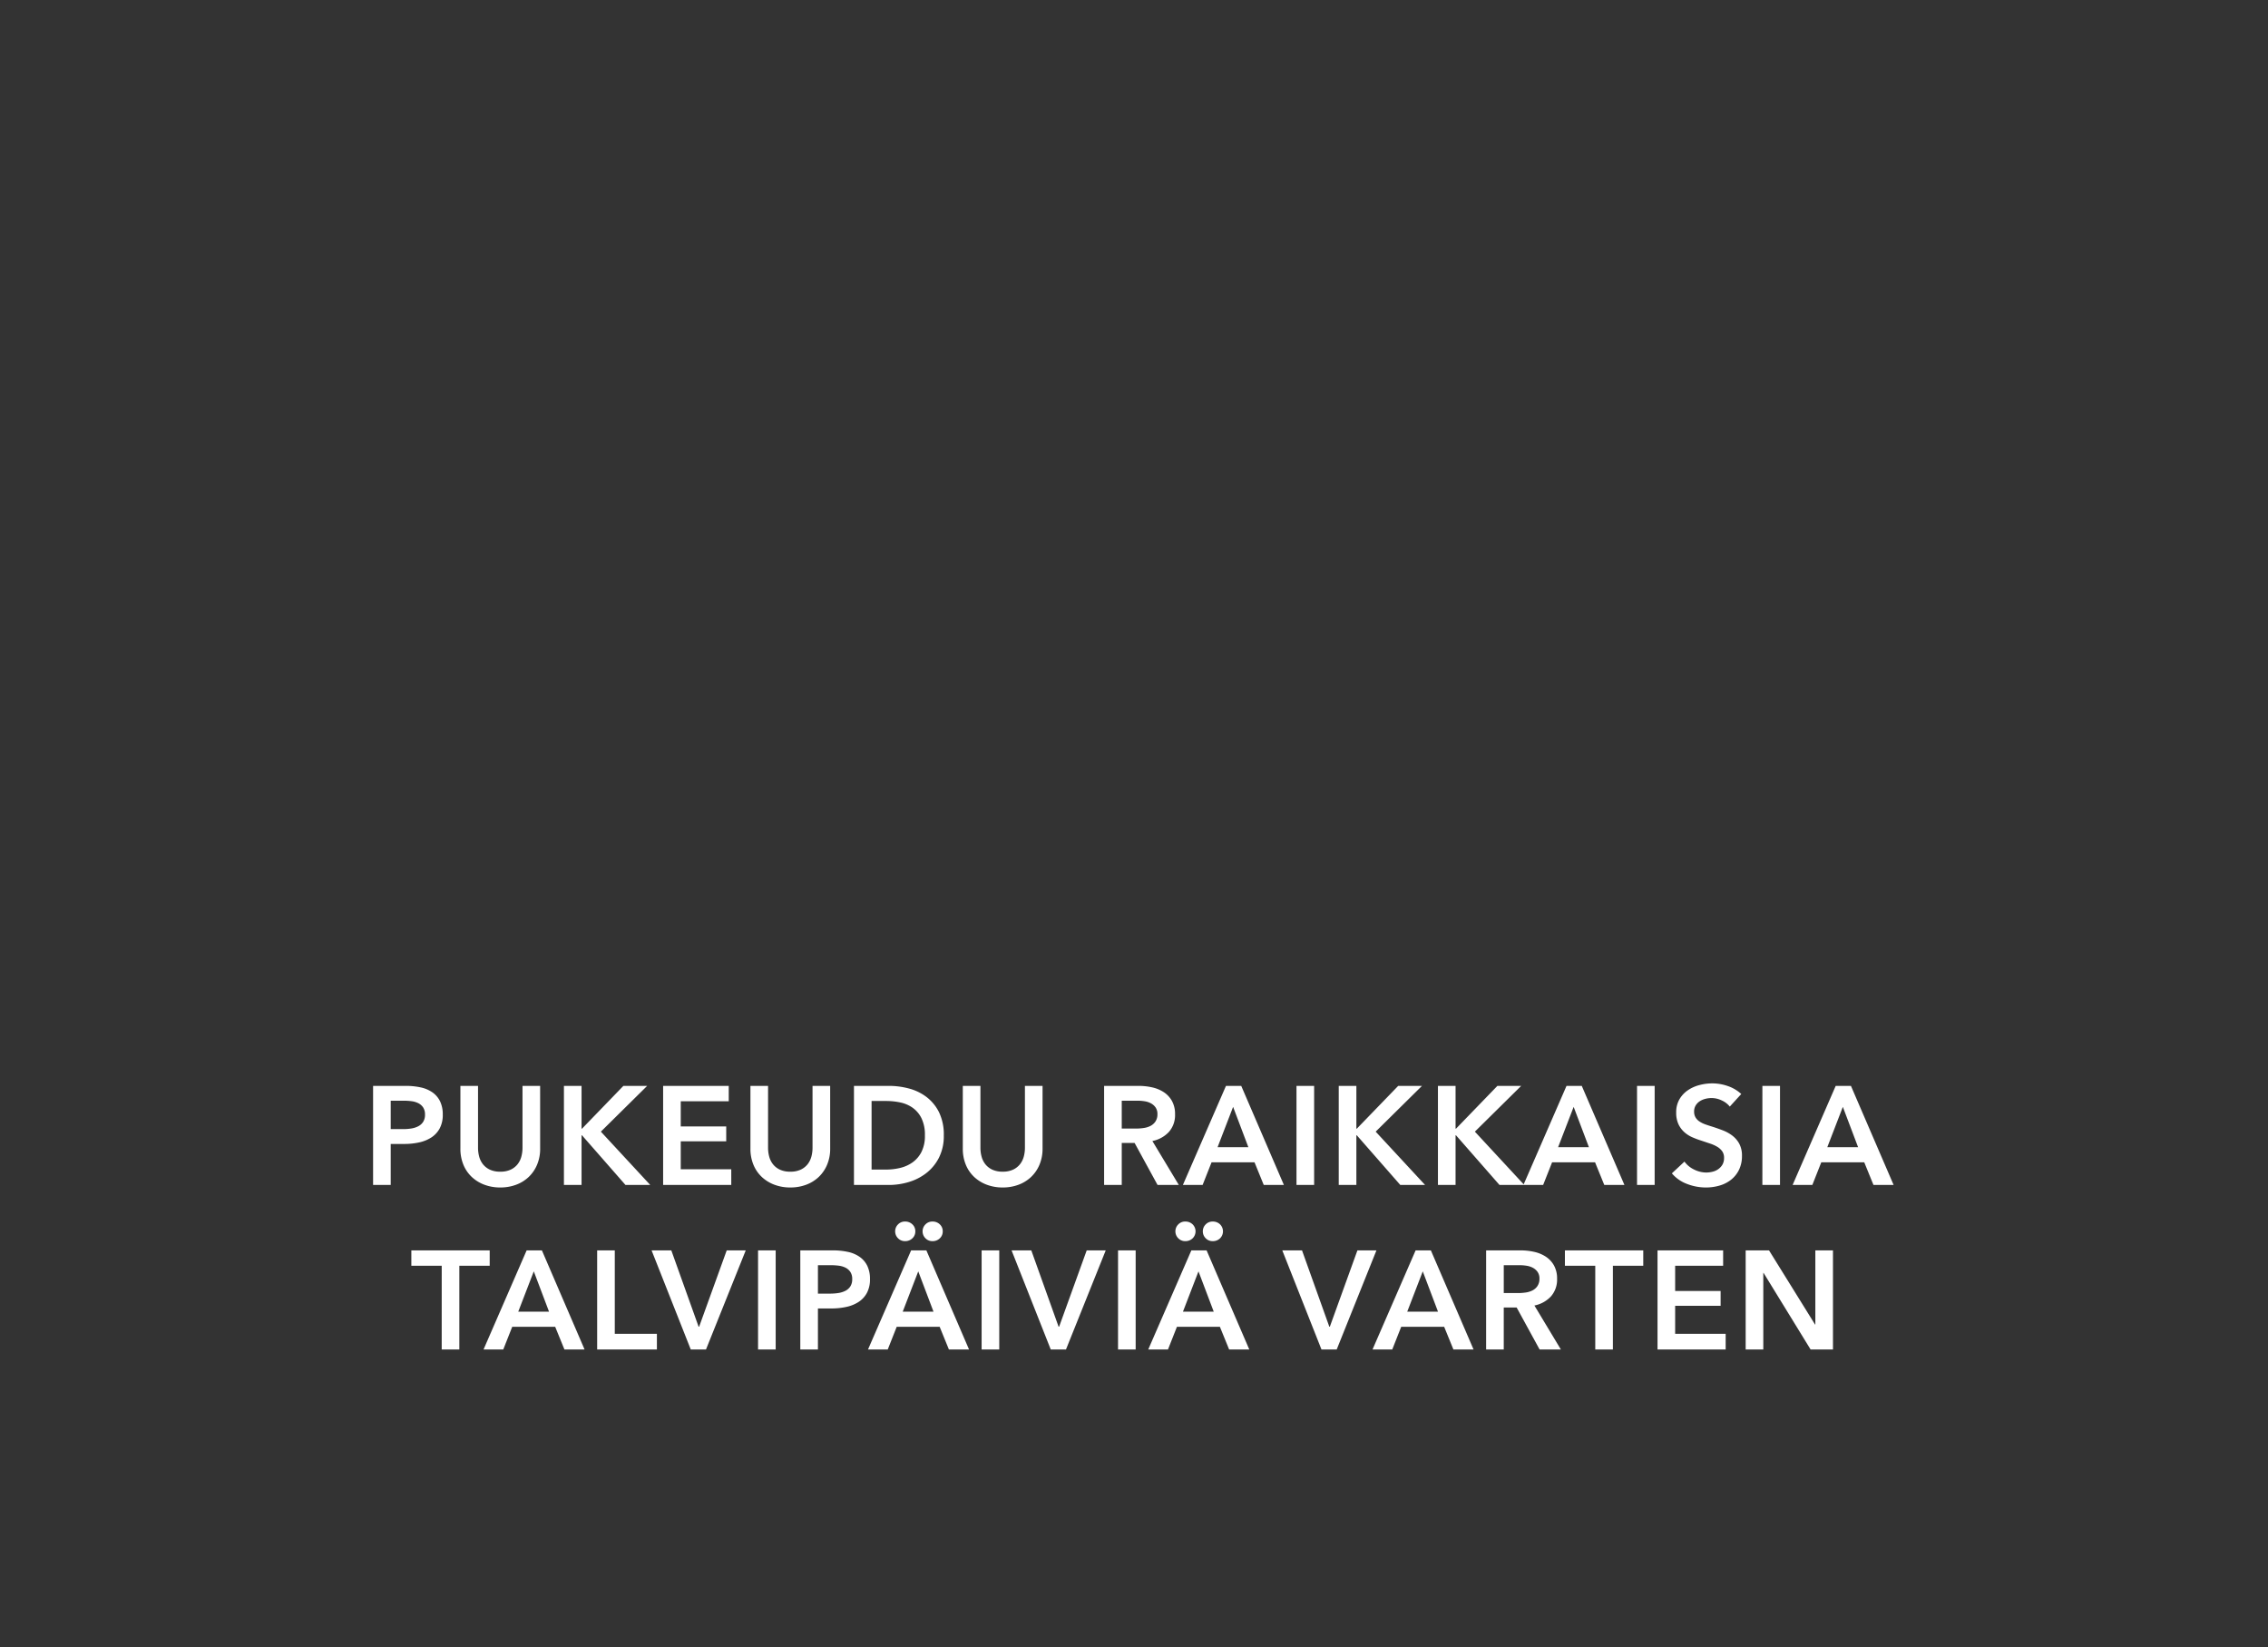<svg xmlns="http://www.w3.org/2000/svg" width="924" height="671" viewBox="0 0 924 671">
  <rect x="0" y="0" width="924" height="671" fill="#333333" stroke="none"/>
  <g id="Group_7" data-name="Group 7" transform="translate(-4125 2251)">
    <path id="Path_13" data-name="Path 13" d="M0,0H924V671H0Z" transform="translate(4125 -2251)" fill="none"/>
    <path id="Path_14" data-name="Path 14" d="M-307.287-40.356h13.167a28.709,28.709,0,0,1,6.27.627,13.059,13.059,0,0,1,4.788,2.052,9.553,9.553,0,0,1,3.078,3.648,12.137,12.137,0,0,1,1.083,5.358,11.582,11.582,0,0,1-1.254,5.643,10.176,10.176,0,0,1-3.392,3.676,14.872,14.872,0,0,1-4.987,2.024,28.066,28.066,0,0,1-6.042.627h-5.529V0h-7.182Zm12.2,17.613A21.186,21.186,0,0,0-291.726-23a9.3,9.3,0,0,0,2.85-.912,5.209,5.209,0,0,0,1.995-1.8,5.354,5.354,0,0,0,.741-2.964,5.1,5.1,0,0,0-.741-2.878,5.122,5.122,0,0,0-1.966-1.738,8.42,8.42,0,0,0-2.793-.827,25.49,25.49,0,0,0-3.22-.2h-5.244v11.571Zm55.86,7.923a16.6,16.6,0,0,1-1.254,6.583,14.76,14.76,0,0,1-3.42,4.987,15.044,15.044,0,0,1-5.13,3.164,18.2,18.2,0,0,1-6.441,1.111,18.2,18.2,0,0,1-6.441-1.111,15.354,15.354,0,0,1-5.158-3.164,14.238,14.238,0,0,1-3.42-4.987,16.94,16.94,0,0,1-1.225-6.583V-40.356h7.182V-15.1a13.764,13.764,0,0,0,.456,3.505,8.606,8.606,0,0,0,1.51,3.106,7.8,7.8,0,0,0,2.793,2.223,9.7,9.7,0,0,0,4.3.855,9.7,9.7,0,0,0,4.3-.855,7.8,7.8,0,0,0,2.793-2.223,8.606,8.606,0,0,0,1.51-3.106,13.763,13.763,0,0,0,.456-3.505V-40.356h7.182Zm9.69-25.536h7.182v17.442h.171l16.872-17.442h9.69l-18.867,18.639L-194.37,0h-10.089l-17.727-20.235h-.171V0h-7.182Zm40.413,0h26.733v6.27h-19.551v10.26h18.525v6.042h-18.525v11.4h20.577V0h-27.759Zm68.058,25.536a16.6,16.6,0,0,1-1.254,6.583,14.76,14.76,0,0,1-3.42,4.987,15.044,15.044,0,0,1-5.13,3.164,18.2,18.2,0,0,1-6.441,1.111,18.2,18.2,0,0,1-6.441-1.111,15.354,15.354,0,0,1-5.159-3.164,14.238,14.238,0,0,1-3.42-4.987,16.939,16.939,0,0,1-1.225-6.583V-40.356h7.182V-15.1a13.763,13.763,0,0,0,.456,3.505,8.606,8.606,0,0,0,1.51,3.106,7.8,7.8,0,0,0,2.793,2.223,9.7,9.7,0,0,0,4.3.855,9.7,9.7,0,0,0,4.3-.855,7.8,7.8,0,0,0,2.793-2.223,8.606,8.606,0,0,0,1.511-3.106,13.763,13.763,0,0,0,.456-3.505V-40.356h7.182Zm9.69-25.536h14.307a31.713,31.713,0,0,1,7.923,1.026,20.516,20.516,0,0,1,7.182,3.391,17.752,17.752,0,0,1,5.187,6.213,20.589,20.589,0,0,1,2,9.548,19.461,19.461,0,0,1-2,9.12,18.671,18.671,0,0,1-5.187,6.27,21.684,21.684,0,0,1-7.182,3.62A28.081,28.081,0,0,1-97.071,0h-14.307ZM-98.211-6.27a24.375,24.375,0,0,0,5.586-.655,14.56,14.56,0,0,0,5.045-2.223A11.825,11.825,0,0,0-83.9-13.395a14.357,14.357,0,0,0,1.425-6.783A15.278,15.278,0,0,0-83.9-27.246a11.461,11.461,0,0,0-3.676-4.275,13.689,13.689,0,0,0-5.045-2.109,27.87,27.87,0,0,0-5.586-.57H-104.2V-6.27Zm63.669-8.55A16.6,16.6,0,0,1-35.8-8.236a14.76,14.76,0,0,1-3.42,4.987,15.044,15.044,0,0,1-5.13,3.164,18.2,18.2,0,0,1-6.441,1.111A18.2,18.2,0,0,1-57.228-.086a15.354,15.354,0,0,1-5.159-3.164,14.238,14.238,0,0,1-3.42-4.987,16.939,16.939,0,0,1-1.226-6.583V-40.356h7.182V-15.1a13.763,13.763,0,0,0,.456,3.505,8.606,8.606,0,0,0,1.511,3.106A7.8,7.8,0,0,0-55.09-6.27a9.7,9.7,0,0,0,4.3.855,9.7,9.7,0,0,0,4.3-.855,7.8,7.8,0,0,0,2.793-2.223A8.606,8.606,0,0,0-42.18-11.6a13.763,13.763,0,0,0,.456-3.505V-40.356h7.182Zm25.08-25.536H4.56a25.284,25.284,0,0,1,5.529.6,14.219,14.219,0,0,1,4.759,1.966A10.26,10.26,0,0,1,18.183-34.2a10.869,10.869,0,0,1,1.254,5.415,10.308,10.308,0,0,1-2.479,7.153A12.486,12.486,0,0,1,10.2-17.9L20.976,0H12.312L2.964-17.1H-2.28V0H-9.462ZM3.591-22.971A20.976,20.976,0,0,0,6.669-23.2a8.887,8.887,0,0,0,2.764-.855,5.4,5.4,0,0,0,2.024-1.8,5.2,5.2,0,0,0,.8-2.992,4.6,4.6,0,0,0-.741-2.708,5.517,5.517,0,0,0-1.881-1.681,7.867,7.867,0,0,0-2.593-.855,18.2,18.2,0,0,0-2.822-.228h-6.5v11.343ZM40.185-40.356H46.4L63.783,0H55.575L51.813-9.234h-17.5L30.666,0H22.629ZM49.3-15.39,43.092-31.806,36.765-15.39ZM68.913-40.356H76.1V0H68.913Zm17.214,0h7.182v17.442h.171l16.872-17.442h9.69L101.175-21.717,121.3,0H111.207L93.48-20.235h-.171V0H86.127Zm40.413,0h7.182v17.442h.171l16.872-17.442h9.69L141.588-21.717,161.709,0H151.62L133.893-20.235h-.171V0H126.54Zm52.383,0h6.213L202.521,0h-8.208l-3.762-9.234h-17.5L169.4,0h-8.037Zm9.12,24.966L181.83-31.806,175.5-15.39Zm19.608-24.966h7.182V0h-7.182Zm37.791,8.436a8.719,8.719,0,0,0-3.22-2.48,9.609,9.609,0,0,0-4.189-1,10.306,10.306,0,0,0-2.508.313,7.646,7.646,0,0,0-2.28.969,5.355,5.355,0,0,0-1.682,1.71,4.71,4.71,0,0,0-.655,2.536,4.532,4.532,0,0,0,.57,2.337,5.186,5.186,0,0,0,1.568,1.653,10.662,10.662,0,0,0,2.423,1.2q1.425.513,3.135,1.026,1.938.627,4.019,1.425a15.565,15.565,0,0,1,3.819,2.109,10.451,10.451,0,0,1,2.85,3.306,10.076,10.076,0,0,1,1.111,4.959,12.659,12.659,0,0,1-1.2,5.672,11.7,11.7,0,0,1-3.192,4.018A13.612,13.612,0,0,1,241.338.228a19.665,19.665,0,0,1-5.643.8A21.184,21.184,0,0,1,228-.427a14.863,14.863,0,0,1-6.156-4.3l5.13-4.788a10.3,10.3,0,0,0,3.962,3.249,11.154,11.154,0,0,0,4.874,1.2,11.007,11.007,0,0,0,2.565-.313,6.837,6.837,0,0,0,2.365-1.055,5.9,5.9,0,0,0,1.71-1.852,5.365,5.365,0,0,0,.656-2.765,4.5,4.5,0,0,0-.741-2.65,6.627,6.627,0,0,0-2-1.824,14.321,14.321,0,0,0-2.964-1.339l-3.591-1.2a35.575,35.575,0,0,1-3.648-1.368,12.1,12.1,0,0,1-3.277-2.109,10.191,10.191,0,0,1-2.365-3.221,11.016,11.016,0,0,1-.912-4.76,10.432,10.432,0,0,1,1.283-5.3,11.34,11.34,0,0,1,3.363-3.676,14.967,14.967,0,0,1,4.731-2.166,20.661,20.661,0,0,1,5.387-.712,19.188,19.188,0,0,1,6.242,1.083,15.251,15.251,0,0,1,5.5,3.249Zm13.281-8.436H265.9V0h-7.182Zm29.868,0H294.8L312.189,0h-8.208l-3.762-9.234h-17.5L279.072,0h-8.037Zm9.12,24.966L291.5-31.806,285.171-15.39Zm-577.039,48.3H-291.7v-6.27h31.92v6.27h-12.369V67h-7.182Zm34.6-6.27h6.213L-221.132,67h-8.208l-3.762-9.234h-17.5L-254.249,67h-8.037Zm9.12,24.966-6.213-16.416L-248.15,51.61ZM-216,26.644h7.182V60.616h17.157V67H-216Zm22.173,0h8.037l11.115,31.065h.228l11.229-31.065h7.752L-171.656,67h-6.213Zm43.377,0h7.182V67h-7.182Zm17.214,0h13.167a28.709,28.709,0,0,1,6.27.627,13.059,13.059,0,0,1,4.788,2.052,9.553,9.553,0,0,1,3.078,3.648,12.137,12.137,0,0,1,1.083,5.358,11.582,11.582,0,0,1-1.254,5.643,10.176,10.176,0,0,1-3.392,3.676,14.872,14.872,0,0,1-4.988,2.024,28.066,28.066,0,0,1-6.042.627h-5.529V67h-7.182Zm12.2,17.613A21.186,21.186,0,0,0-117.676,44a9.3,9.3,0,0,0,2.85-.912,5.209,5.209,0,0,0,1.995-1.8,5.354,5.354,0,0,0,.741-2.964,5.1,5.1,0,0,0-.741-2.878,5.122,5.122,0,0,0-1.966-1.738,8.42,8.42,0,0,0-2.793-.827,25.49,25.49,0,0,0-3.22-.2h-5.244V44.257Zm32.946-17.613h6.213L-64.5,67H-72.7l-3.762-9.234h-17.5L-97.613,67h-8.037Zm9.12,24.966-6.213-16.416L-91.514,51.61ZM-94.592,18.892a3.923,3.923,0,0,1,1.14-2.793,3.839,3.839,0,0,1,2.907-1.2,4.132,4.132,0,0,1,2.964,1.14,3.773,3.773,0,0,1,1.2,2.85,3.773,3.773,0,0,1-1.2,2.85,4.132,4.132,0,0,1-2.964,1.14,3.839,3.839,0,0,1-2.907-1.2A3.923,3.923,0,0,1-94.592,18.892Zm11.172,0A3.923,3.923,0,0,1-82.28,16.1a3.839,3.839,0,0,1,2.907-1.2,4.132,4.132,0,0,1,2.964,1.14,3.773,3.773,0,0,1,1.2,2.85,3.773,3.773,0,0,1-1.2,2.85,4.132,4.132,0,0,1-2.964,1.14,3.839,3.839,0,0,1-2.907-1.2A3.923,3.923,0,0,1-83.42,18.892Zm24.054,7.752h7.182V67h-7.182Zm12.2,0h8.037l11.115,31.065h.228l11.229-31.065h7.752L-24.995,67h-6.213Zm43.377,0H3.391V67H-3.791Zm29.868,0H32.29L49.675,67H41.467l-3.762-9.234h-17.5L16.558,67H8.521ZM35.2,51.61,28.984,35.194,22.657,51.61ZM19.579,18.892a3.923,3.923,0,0,1,1.14-2.793,3.839,3.839,0,0,1,2.907-1.2,4.132,4.132,0,0,1,2.964,1.14,3.991,3.991,0,0,1,0,5.7,4.132,4.132,0,0,1-2.964,1.14,3.839,3.839,0,0,1-2.907-1.2A3.923,3.923,0,0,1,19.579,18.892Zm11.172,0a3.923,3.923,0,0,1,1.14-2.793A3.839,3.839,0,0,1,34.8,14.9a4.132,4.132,0,0,1,2.964,1.14,3.991,3.991,0,0,1,0,5.7,4.132,4.132,0,0,1-2.964,1.14,3.839,3.839,0,0,1-2.907-1.2A3.923,3.923,0,0,1,30.751,18.892Zm32.376,7.752h8.037L82.279,57.709h.228L93.736,26.644h7.752L85.3,67H79.087Zm54.321,0h6.213L141.046,67h-8.208l-3.762-9.234h-17.5L107.929,67H99.892Zm9.12,24.966-6.213-16.416L114.028,51.61Zm19.608-24.966H160.2a25.284,25.284,0,0,1,5.529.6,14.219,14.219,0,0,1,4.76,1.966,10.26,10.26,0,0,1,3.335,3.591,10.869,10.869,0,0,1,1.254,5.415,10.308,10.308,0,0,1-2.48,7.153,12.486,12.486,0,0,1-6.755,3.733L176.615,67h-8.664L158.6,49.9h-5.244V67h-7.182Zm13.053,17.385a20.977,20.977,0,0,0,3.078-.228,8.887,8.887,0,0,0,2.764-.855,5.4,5.4,0,0,0,2.024-1.8,5.2,5.2,0,0,0,.8-2.992,4.6,4.6,0,0,0-.741-2.708,5.517,5.517,0,0,0-1.881-1.681,7.867,7.867,0,0,0-2.594-.855,18.2,18.2,0,0,0-2.821-.228h-6.5V44.029Zm31.407-11.115H178.267v-6.27h31.92v6.27H197.818V67h-7.182ZM216,26.644h26.733v6.27H223.183v10.26h18.525v6.042H223.183v11.4H243.76V67H216Zm35.91,0h9.519l18.753,30.21h.114V26.644h7.182V67h-9.12L259.207,35.821h-.114V67h-7.182Z" transform="translate(4584.287 -1768.365)" fill="#fff"/>
  </g>
</svg>
